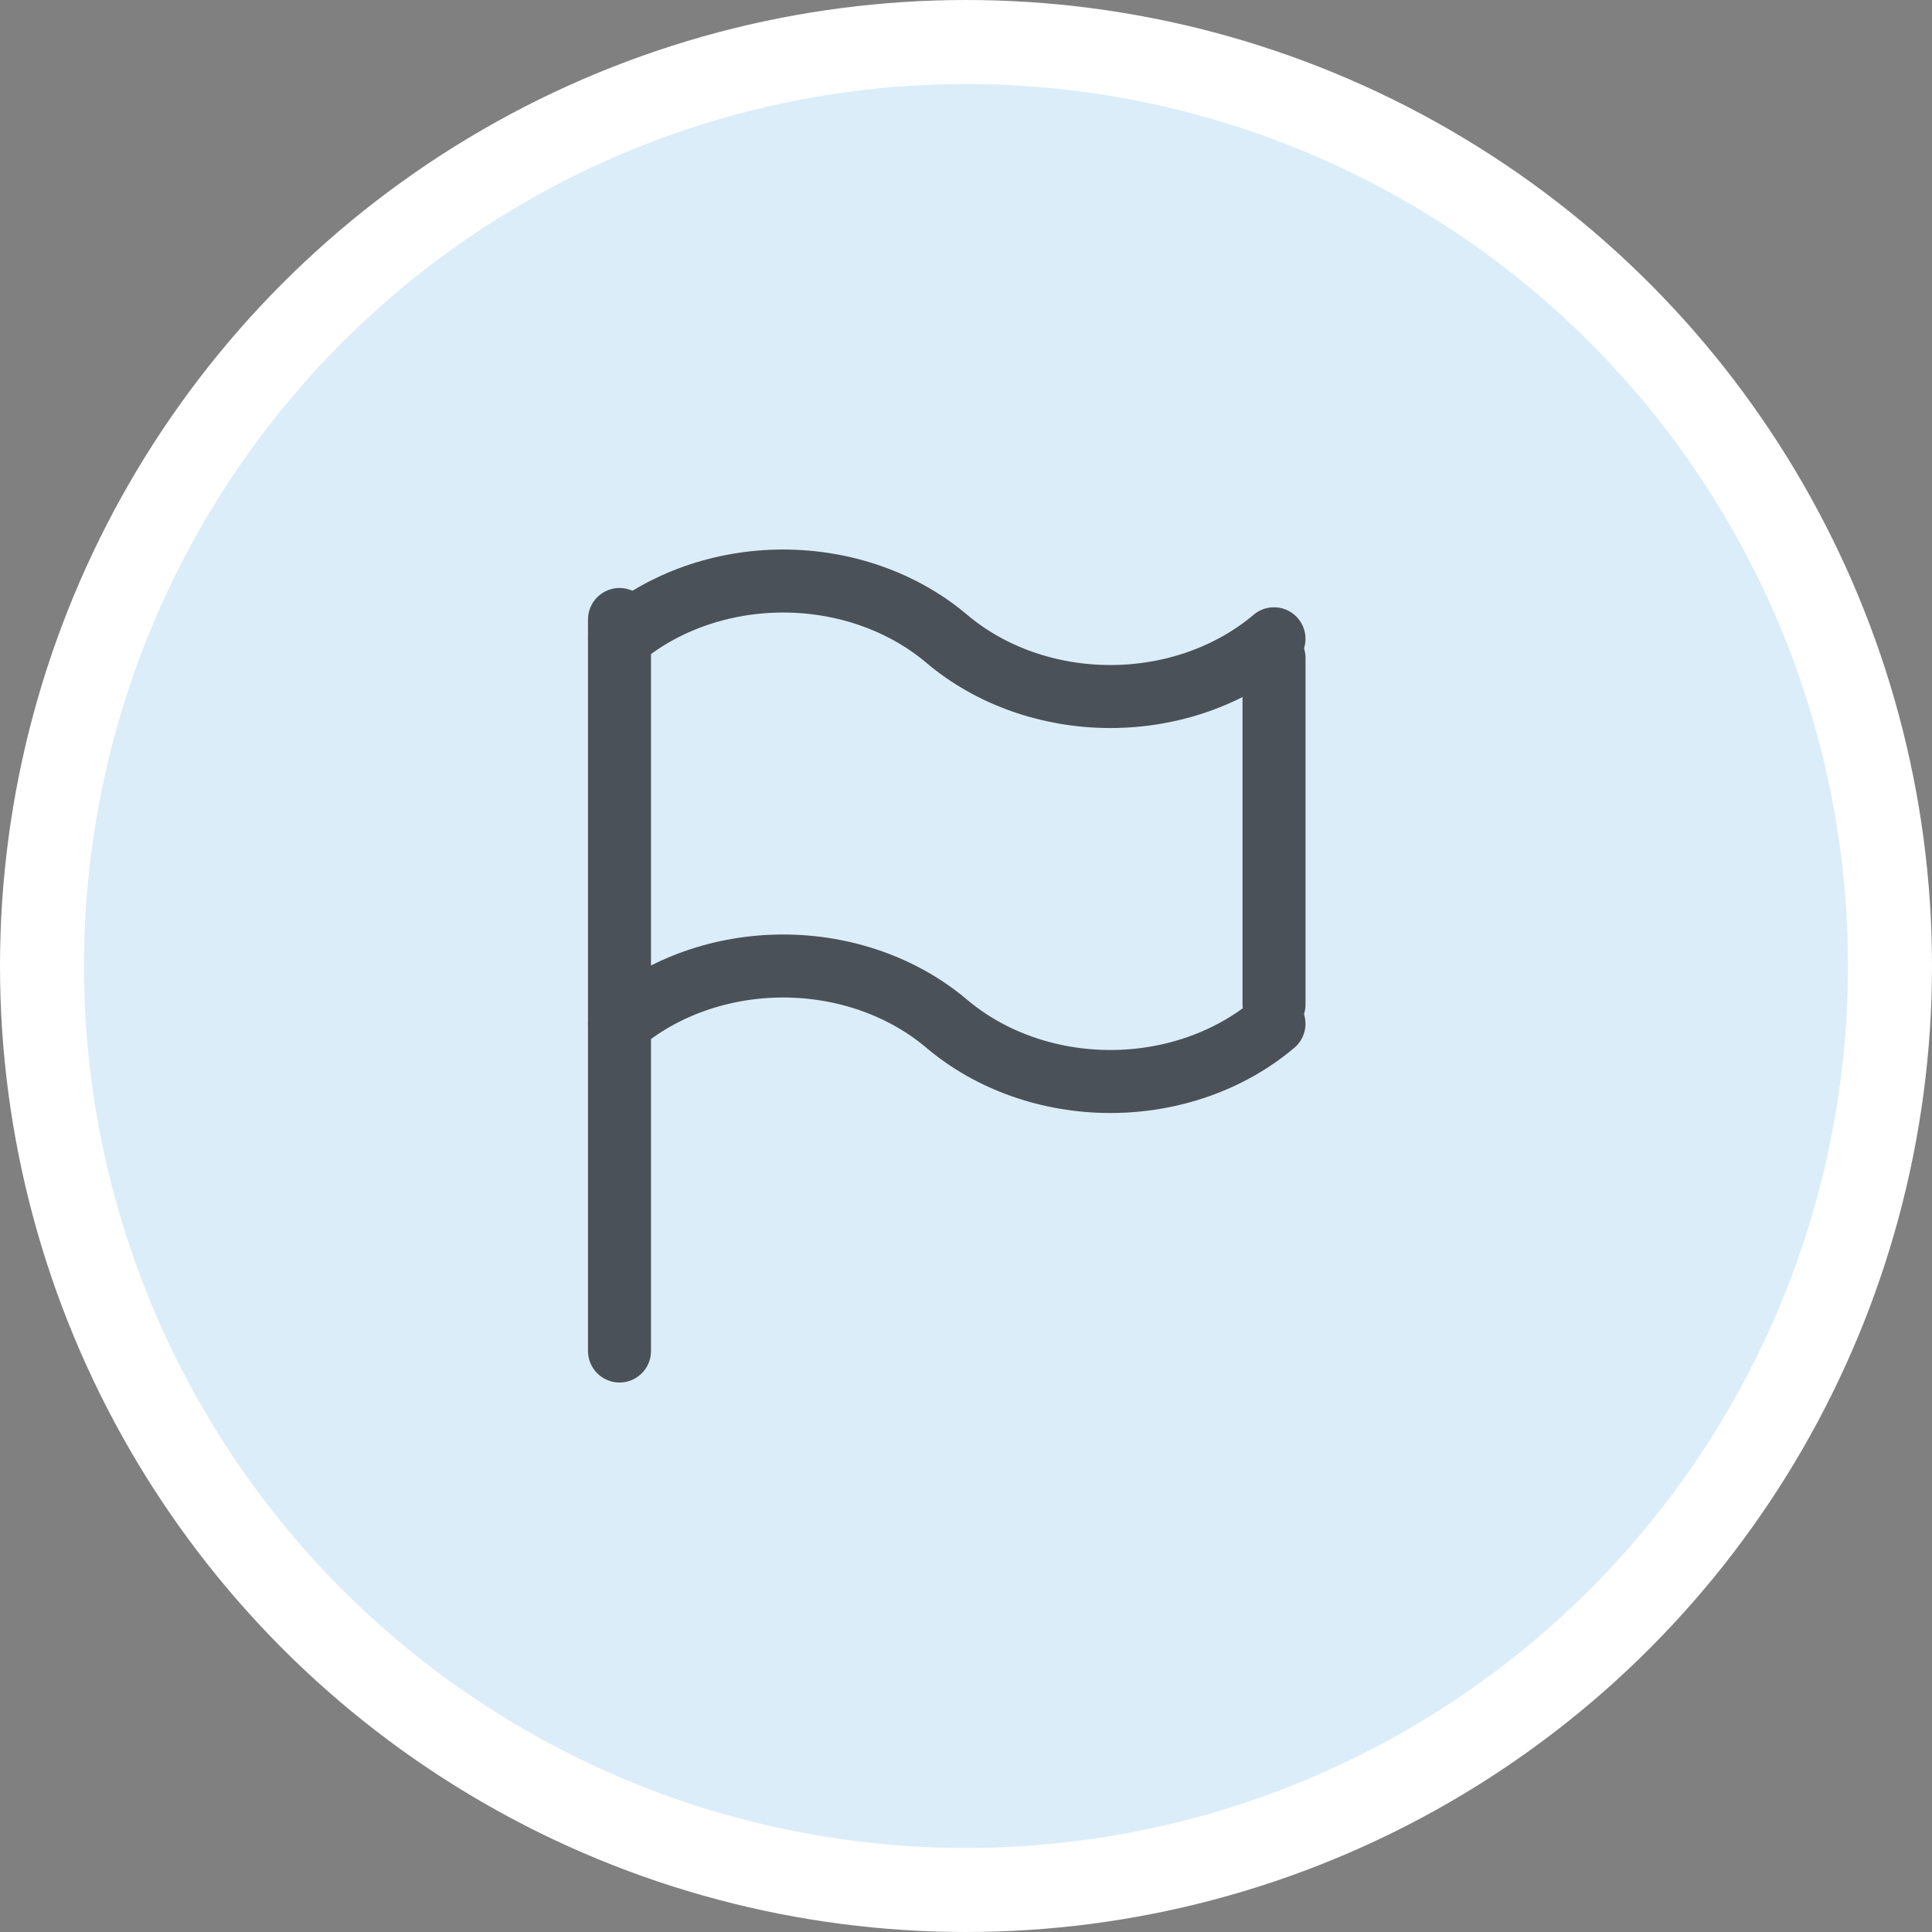 <svg width="46" height="46" viewBox="0 0 46 46" fill="none" xmlns="http://www.w3.org/2000/svg">
<rect x="0" y="0" width="46" height="46" fill="#808080" stroke="none"/>
<circle r="22" transform="matrix(-1 0 0 1 23 23)" fill="#DBEDF8" stroke="white" stroke-width="2"/>
<path d="M14.75 14.75V32.167" stroke="#4B5159" stroke-width="1.5" stroke-linecap="round" stroke-linejoin="round"/>
<path d="M30.334 15.666L30.334 23.916" stroke="#4B5159" stroke-width="1.5" stroke-linecap="round" stroke-linejoin="round"/>
<path d="M14.75 15.209C15.79 14.328 17.189 13.834 18.646 13.834C20.103 13.834 21.501 14.328 22.542 15.209C23.582 16.09 24.981 16.584 26.438 16.584C27.894 16.584 29.293 16.09 30.333 15.209" stroke="#4B5159" stroke-width="1.5" stroke-linecap="round" stroke-linejoin="round"/>
<path d="M14.75 24.375C15.79 23.494 17.189 23 18.646 23C20.103 23 21.501 23.494 22.542 24.375C23.582 25.256 24.981 25.75 26.438 25.75C27.894 25.75 29.293 25.256 30.333 24.375" stroke="#4B5159" stroke-width="1.5" stroke-linecap="round" stroke-linejoin="round"/>
</svg>
